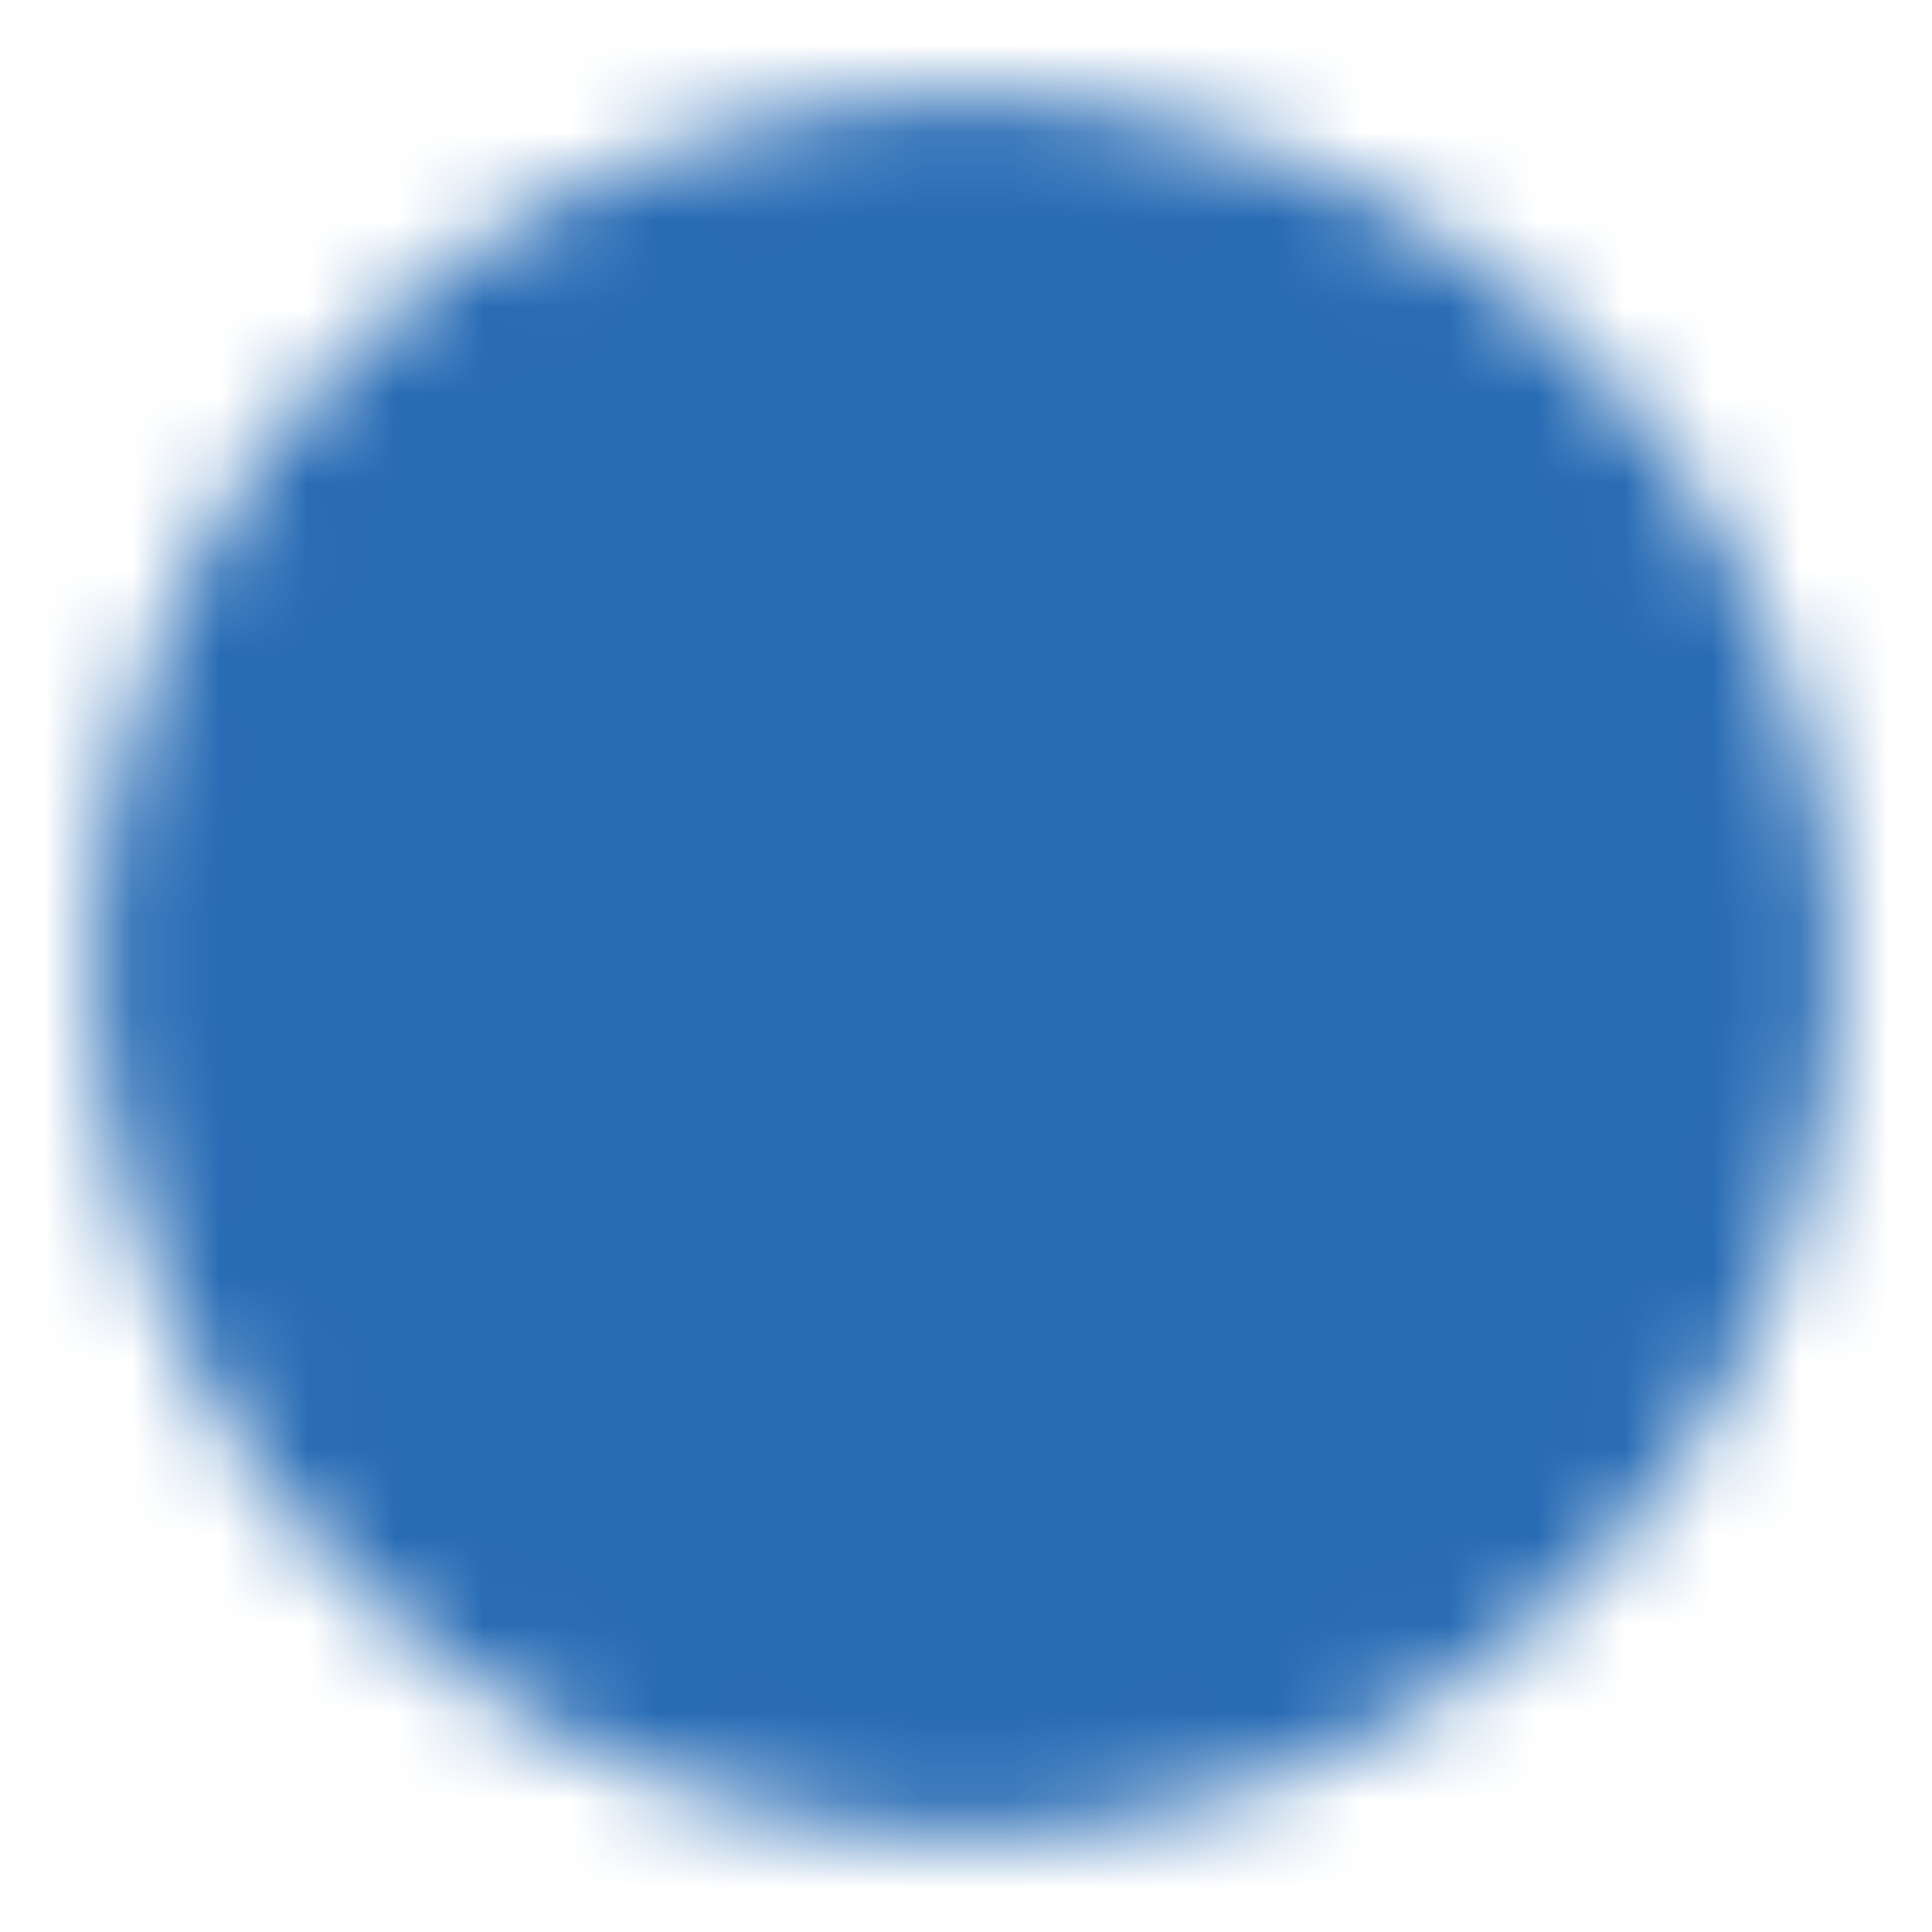 <svg width="22" height="22" viewBox="0 0 22 22" fill="none" xmlns="http://www.w3.org/2000/svg">
<mask id="mask0_2095_22736" style="mask-type:luminance" maskUnits="userSpaceOnUse" x="1" y="1" width="20" height="20">
<path d="M10.999 20.166C12.203 20.168 13.395 19.931 14.508 19.471C15.62 19.01 16.63 18.334 17.48 17.481C18.333 16.631 19.009 15.621 19.47 14.508C19.93 13.396 20.167 12.204 20.165 11C20.167 9.796 19.93 8.603 19.47 7.491C19.009 6.379 18.333 5.368 17.48 4.518C16.63 3.666 15.62 2.989 14.508 2.529C13.395 2.068 12.203 1.832 10.999 1.833C9.795 1.832 8.602 2.068 7.49 2.529C6.378 2.989 5.367 3.666 4.517 4.518C3.665 5.368 2.989 6.379 2.528 7.491C2.067 8.603 1.831 9.796 1.832 11C1.831 12.204 2.067 13.396 2.528 14.508C2.989 15.621 3.665 16.631 4.517 17.481C5.367 18.334 6.378 19.01 7.49 19.471C8.602 19.931 9.795 20.168 10.999 20.166Z" fill="white" stroke="white" stroke-width="1.5" stroke-linejoin="round"/>
<path d="M7.332 11L10.082 13.75L15.582 8.25" stroke="black" stroke-width="1.5" stroke-linecap="round" stroke-linejoin="round"/>
</mask>
<g mask="url(#mask0_2095_22736)">
<path d="M0 0H22V22H0V0Z" fill="#276BB4"/>
</g>
</svg>
